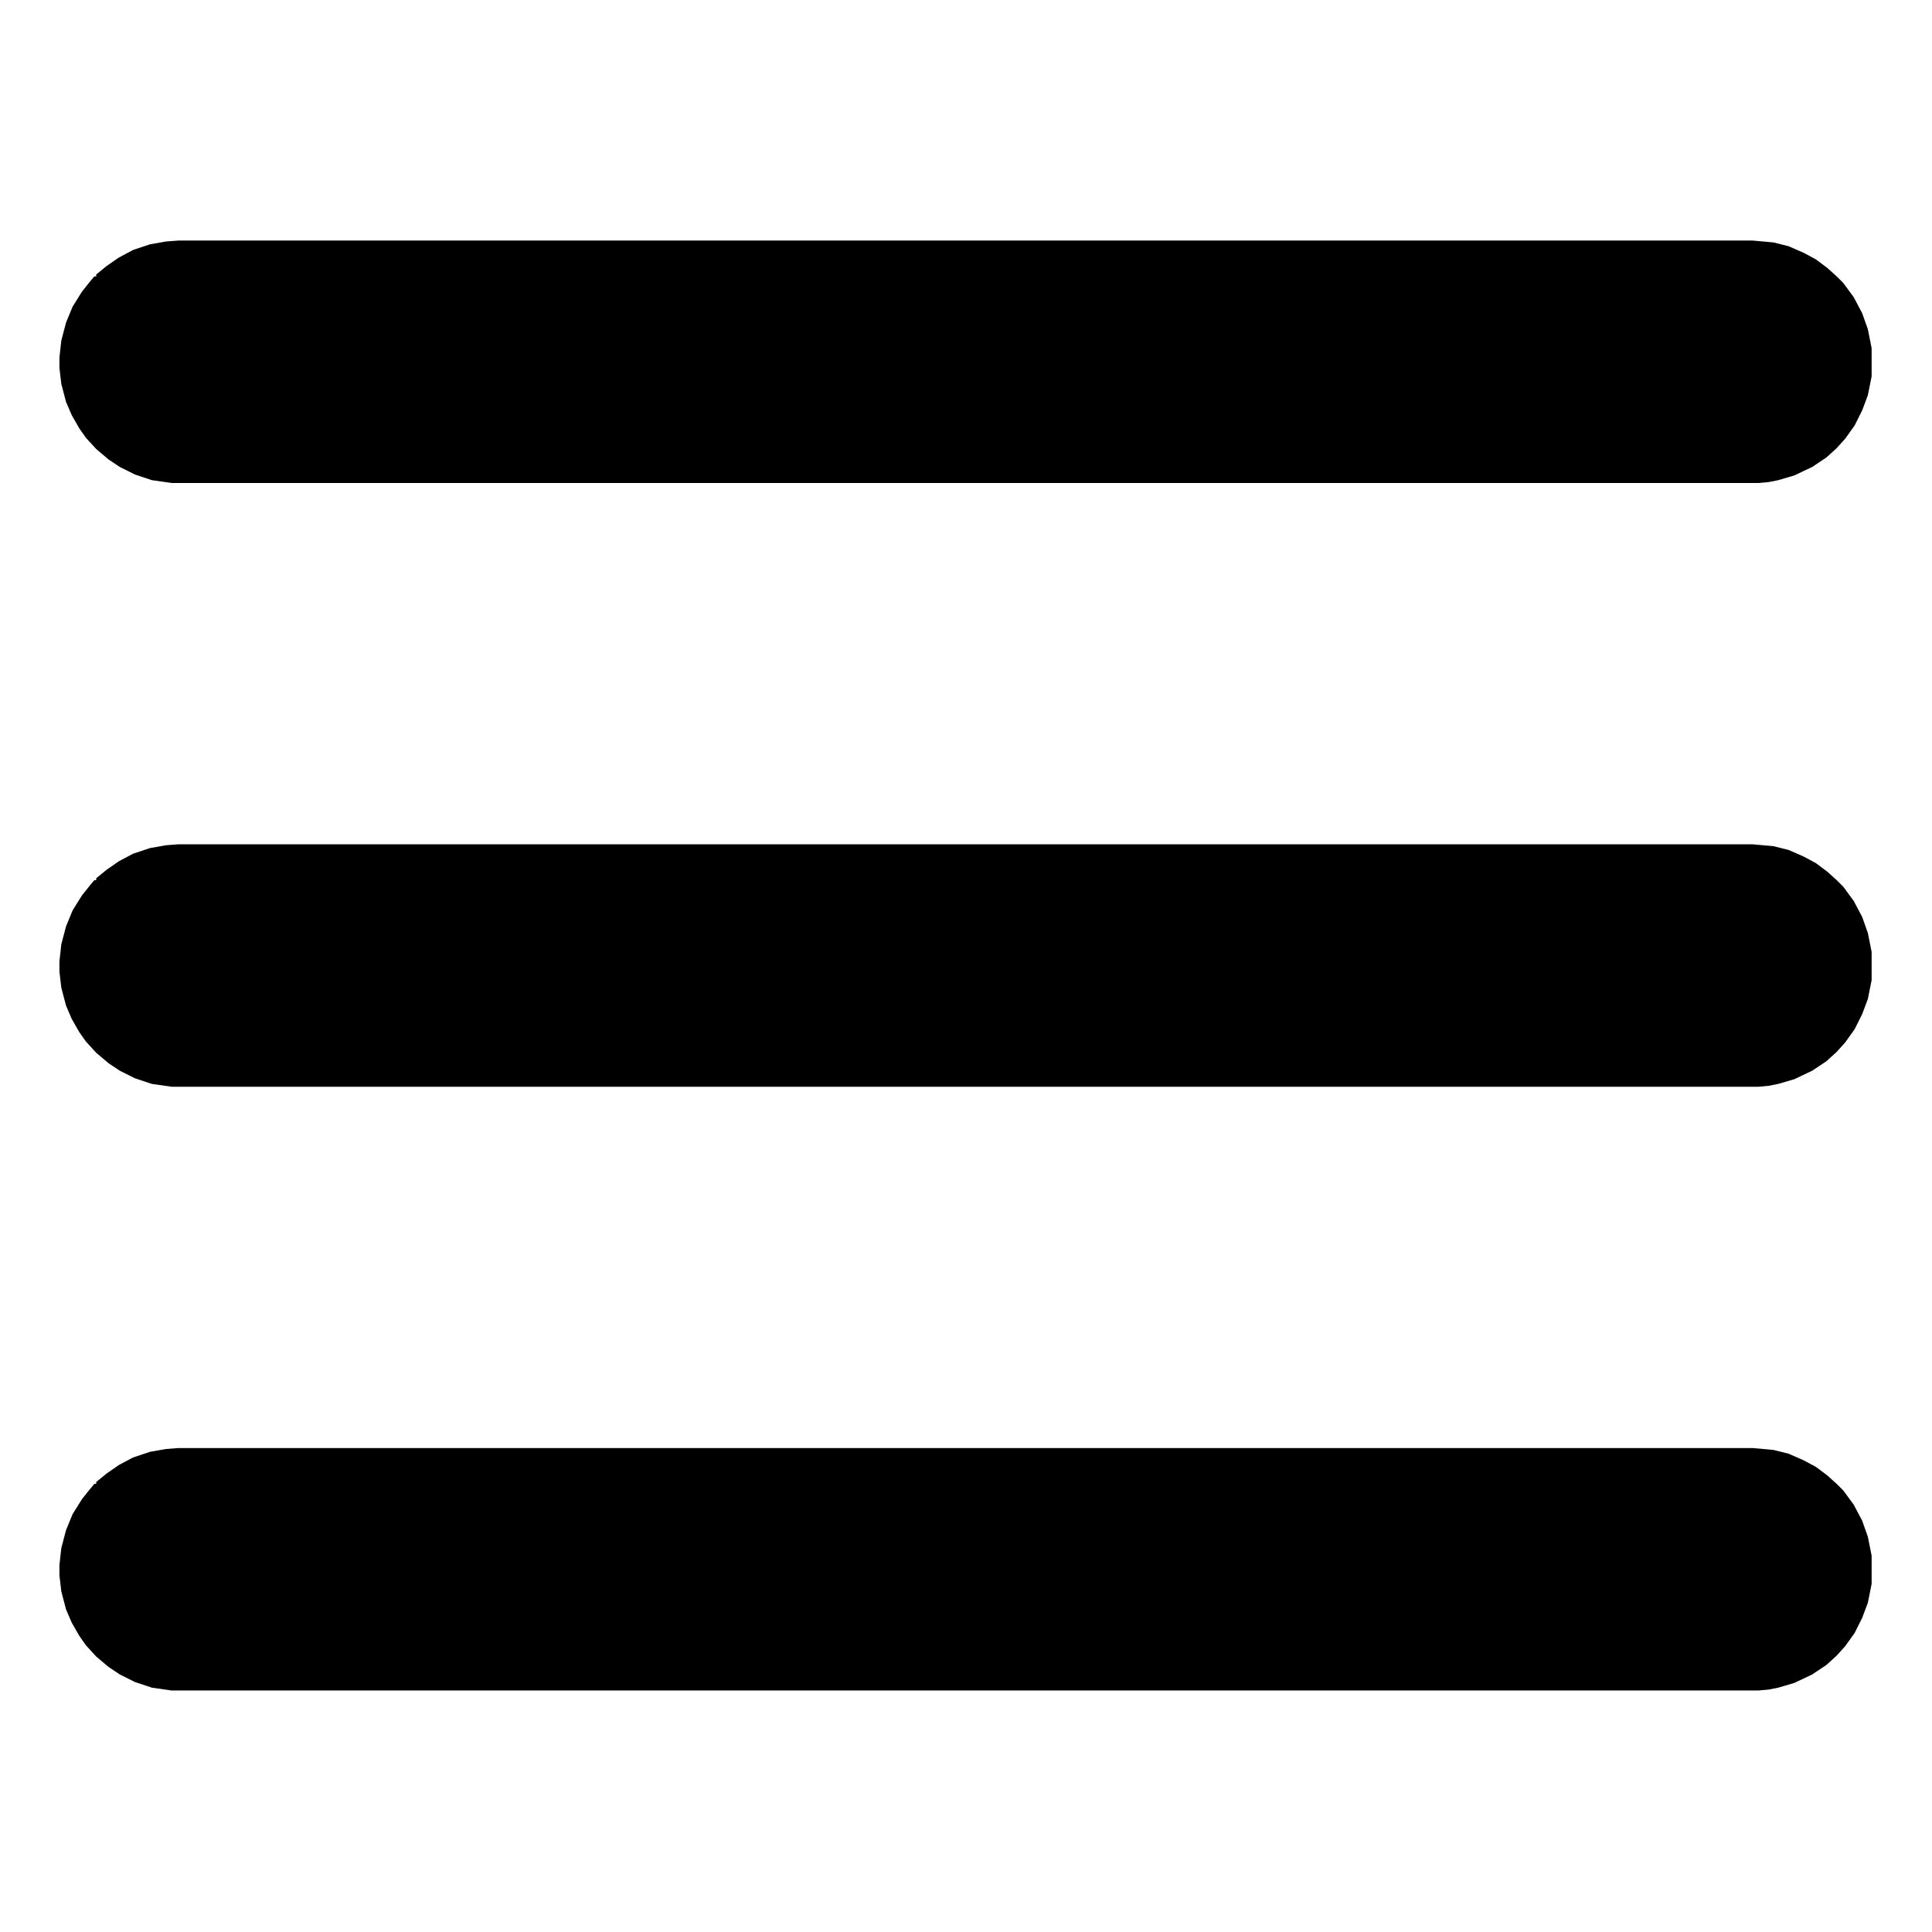 <?xml version="1.0" encoding="UTF-8"?>
<svg version="1.1" viewBox="0 0 2048 2048" width="512" height="512" xmlns="http://www.w3.org/2000/svg">
<path transform="translate(189,1535)" d="m0 0h1669l22 2 16 4 16 7 13 7 12 9 10 9 7 7 11 15 9 17 6 17 4 20v30l-4 20-6 16-8 16-10 14-9 10-11 10-15 10-19 9-17 5-10 2-11 1h-1682l-21-3-18-6-16-8-12-8-13-11-11-12-7-10-8-14-6-14-5-19-2-17v-11l2-18 5-19 7-17 10-16 8-10 5-6h2v-2l11-9 13-9 15-8 18-6 17-3z"/>
<path transform="translate(189,895)" d="m0 0h1669l22 2 16 4 16 7 13 7 12 9 10 9 7 7 11 15 9 17 6 17 4 20v30l-4 20-6 16-8 16-10 14-9 10-11 10-15 10-19 9-17 5-10 2-11 1h-1682l-21-3-18-6-16-8-12-8-13-11-11-12-7-10-8-14-6-14-5-19-2-17v-11l2-18 5-19 7-17 10-16 8-10 5-6h2v-2l11-9 13-9 15-8 18-6 17-3z"/>
<path transform="translate(189,255)" d="m0 0h1669l22 2 16 4 16 7 13 7 12 9 10 9 7 7 11 15 9 17 6 17 4 20v30l-4 20-6 16-8 16-10 14-9 10-11 10-15 10-19 9-17 5-10 2-11 1h-1682l-21-3-18-6-16-8-12-8-13-11-11-12-7-10-8-14-6-14-5-19-2-17v-11l2-18 5-19 7-17 10-16 8-10 5-6h2v-2l11-9 13-9 15-8 18-6 17-3z"/>
</svg>
